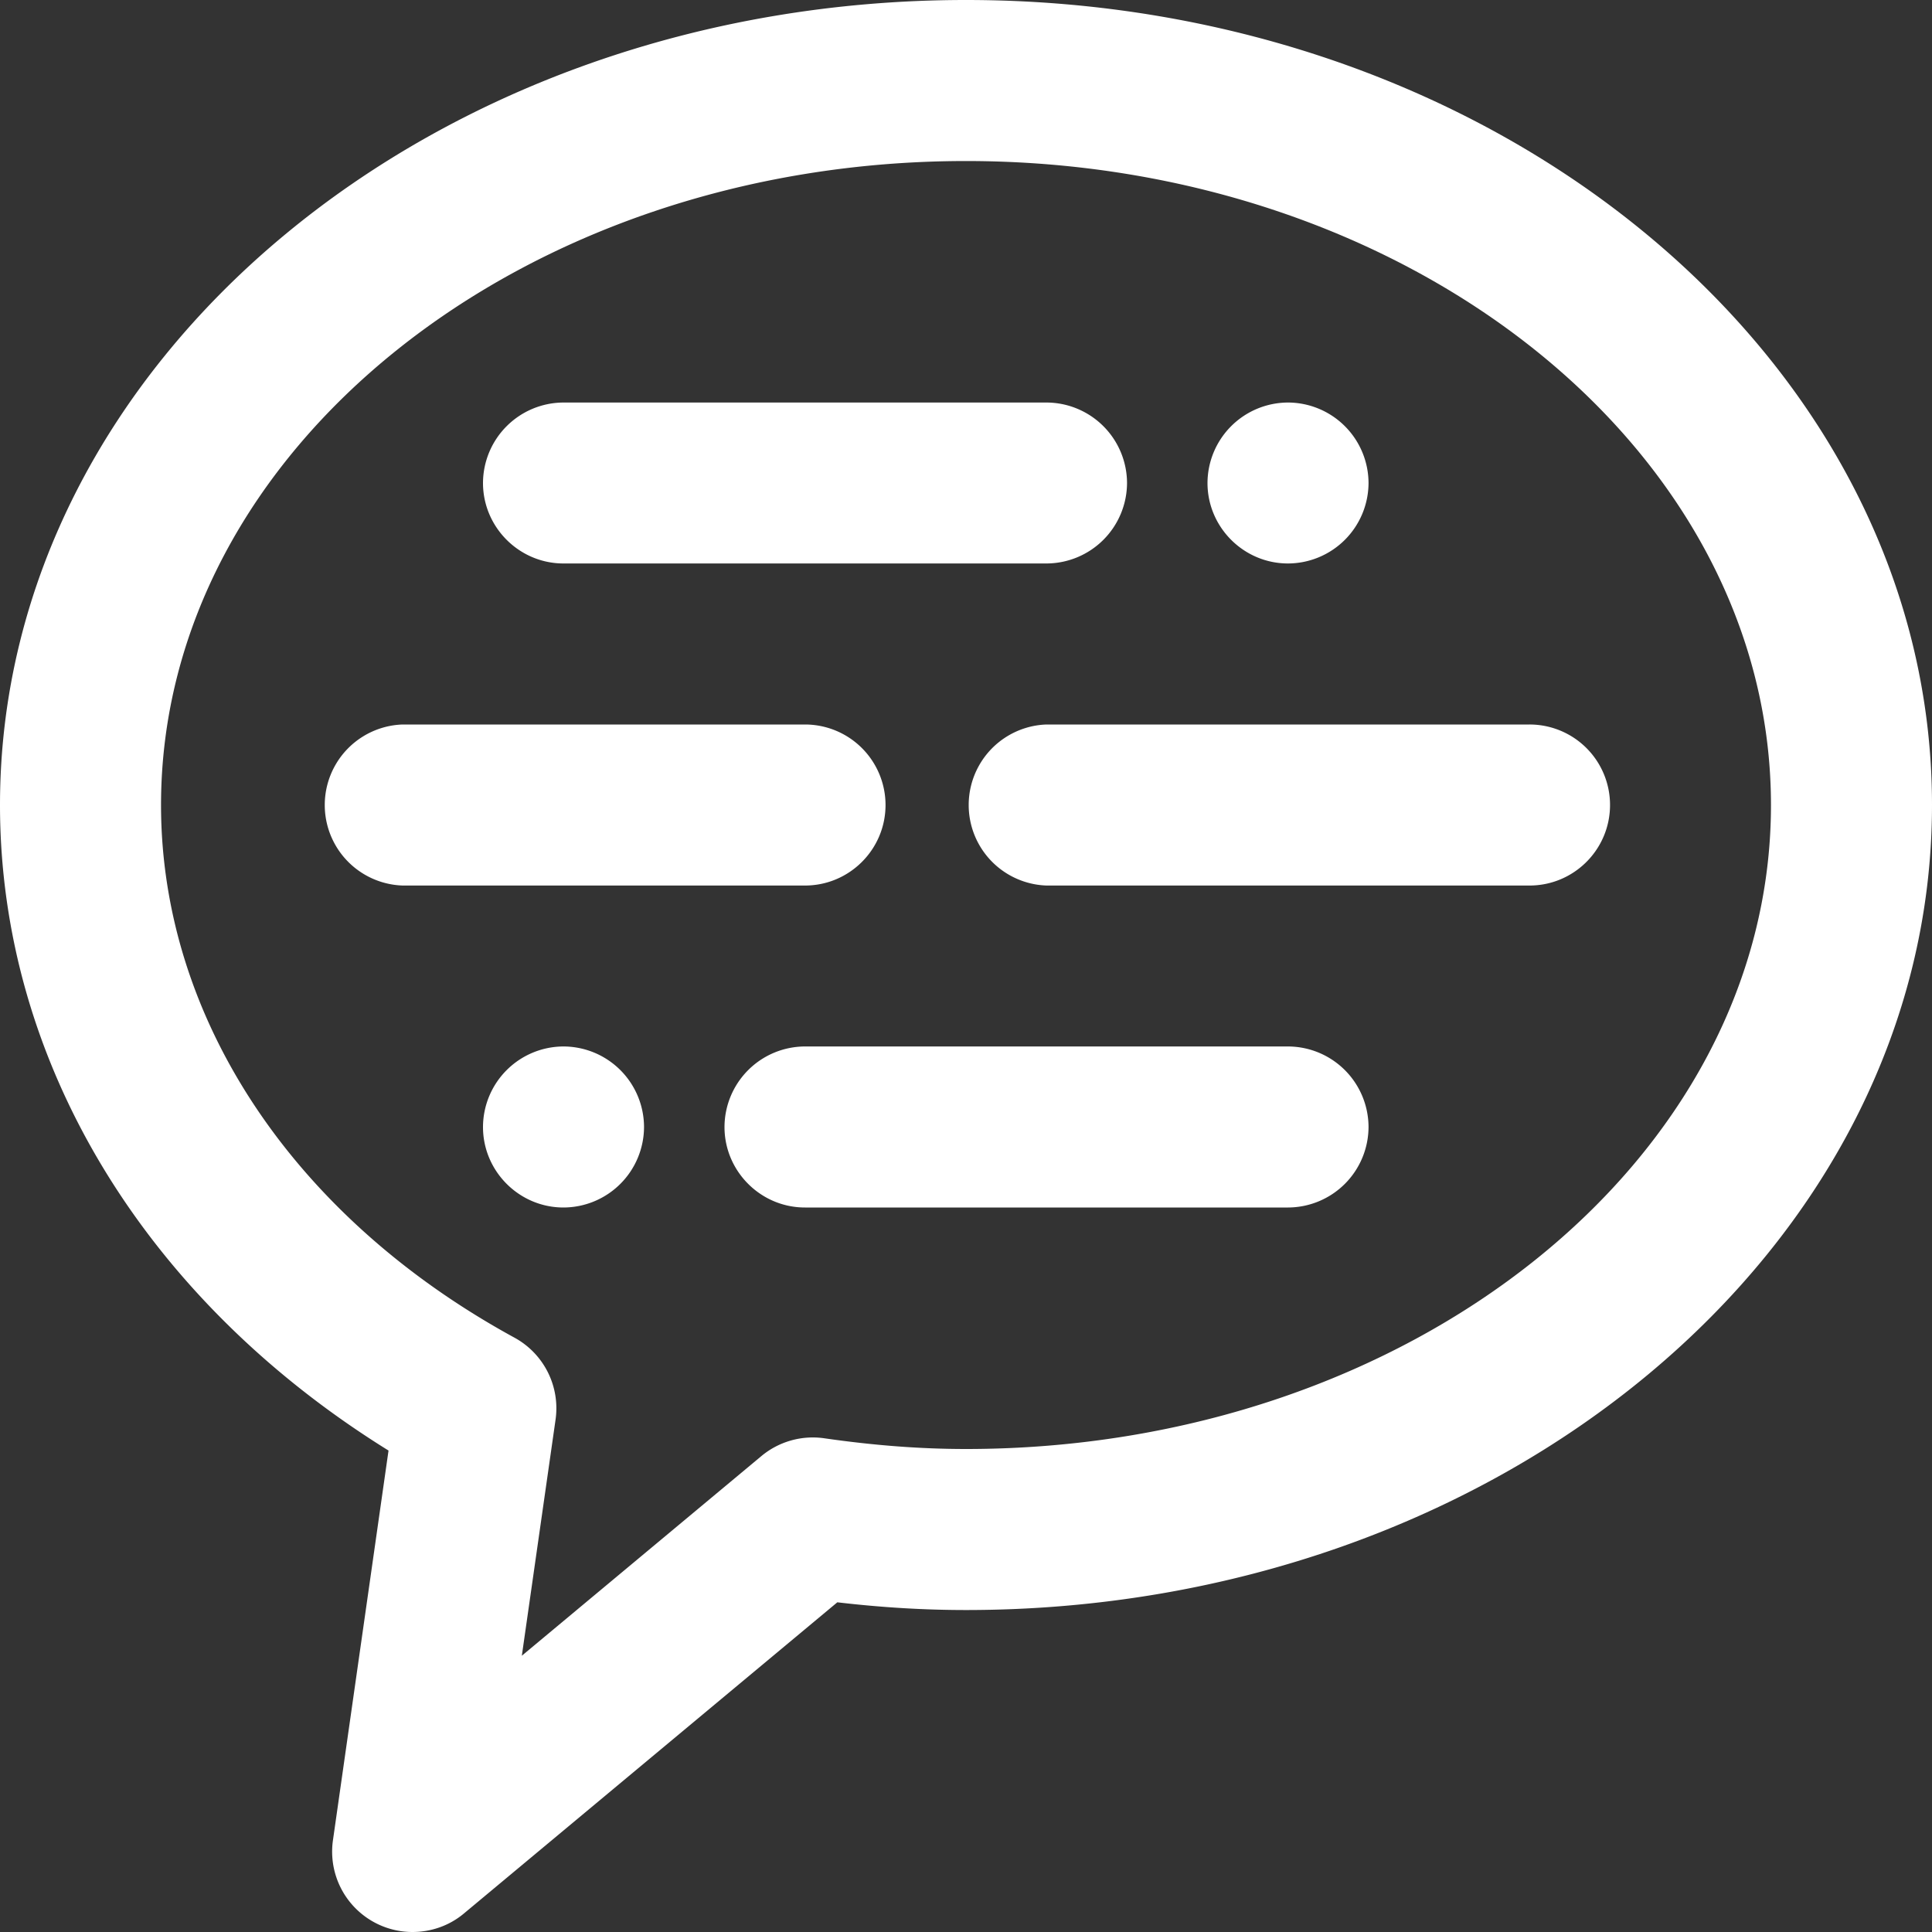 <svg xmlns="http://www.w3.org/2000/svg" width="20" height="20" viewBox="0 0 20 20"><rect x="0" y="0" width="20" height="20" fill="#333333" stroke="none"/><g><g><path fill="#fff" d="M9.167 8.333a.834.834 0 0 0-.834-.833H4.167a.834.834 0 0 0 0 1.667h4.166c.46 0 .834-.374.834-.834zm7.5 0a.833.833 0 0 0-.834-.833h-5a.834.834 0 0 0 0 1.667h5c.461 0 .834-.374.834-.834zm-10 3.334a.836.836 0 0 0-.834-.834.836.836 0 0 0-.833.834c0 .458.375.833.833.833a.836.836 0 0 0 .834-.833zm7.5 0a.836.836 0 0 0-.834-.834h-5a.836.836 0 0 0-.833.834c0 .458.375.833.833.833h5a.836.836 0 0 0 .834-.833zM11.667 5a.836.836 0 0 0-.834-.833h-5A.836.836 0 0 0 5 5c0 .458.375.833.833.833h5A.836.836 0 0 0 11.667 5zm2.5 0a.836.836 0 0 0-.834-.833A.836.836 0 0 0 12.5 5c0 .458.375.833.833.833A.836.836 0 0 0 14.167 5zM10 1.667c4.595 0 8.333 2.991 8.333 6.667C18.333 12.01 14.595 15 10 15c-.466 0-.946-.036-1.467-.111a.832.832 0 0 0-.652.185L5.402 17.14l.349-2.443a.833.833 0 0 0-.426-.85c-2.29-1.25-3.658-3.31-3.658-5.513 0-3.676 3.738-6.667 8.333-6.667zM4.27 20c.192 0 .382-.065.534-.193l3.864-3.22c.462.054.9.08 1.332.08 5.514 0 10-3.739 10-8.334S15.514 0 10 0 0 3.738 0 8.333c0 2.652 1.492 5.113 4.022 6.683l-.575 4.032A.832.832 0 0 0 4.27 20z"/></g></g></svg>